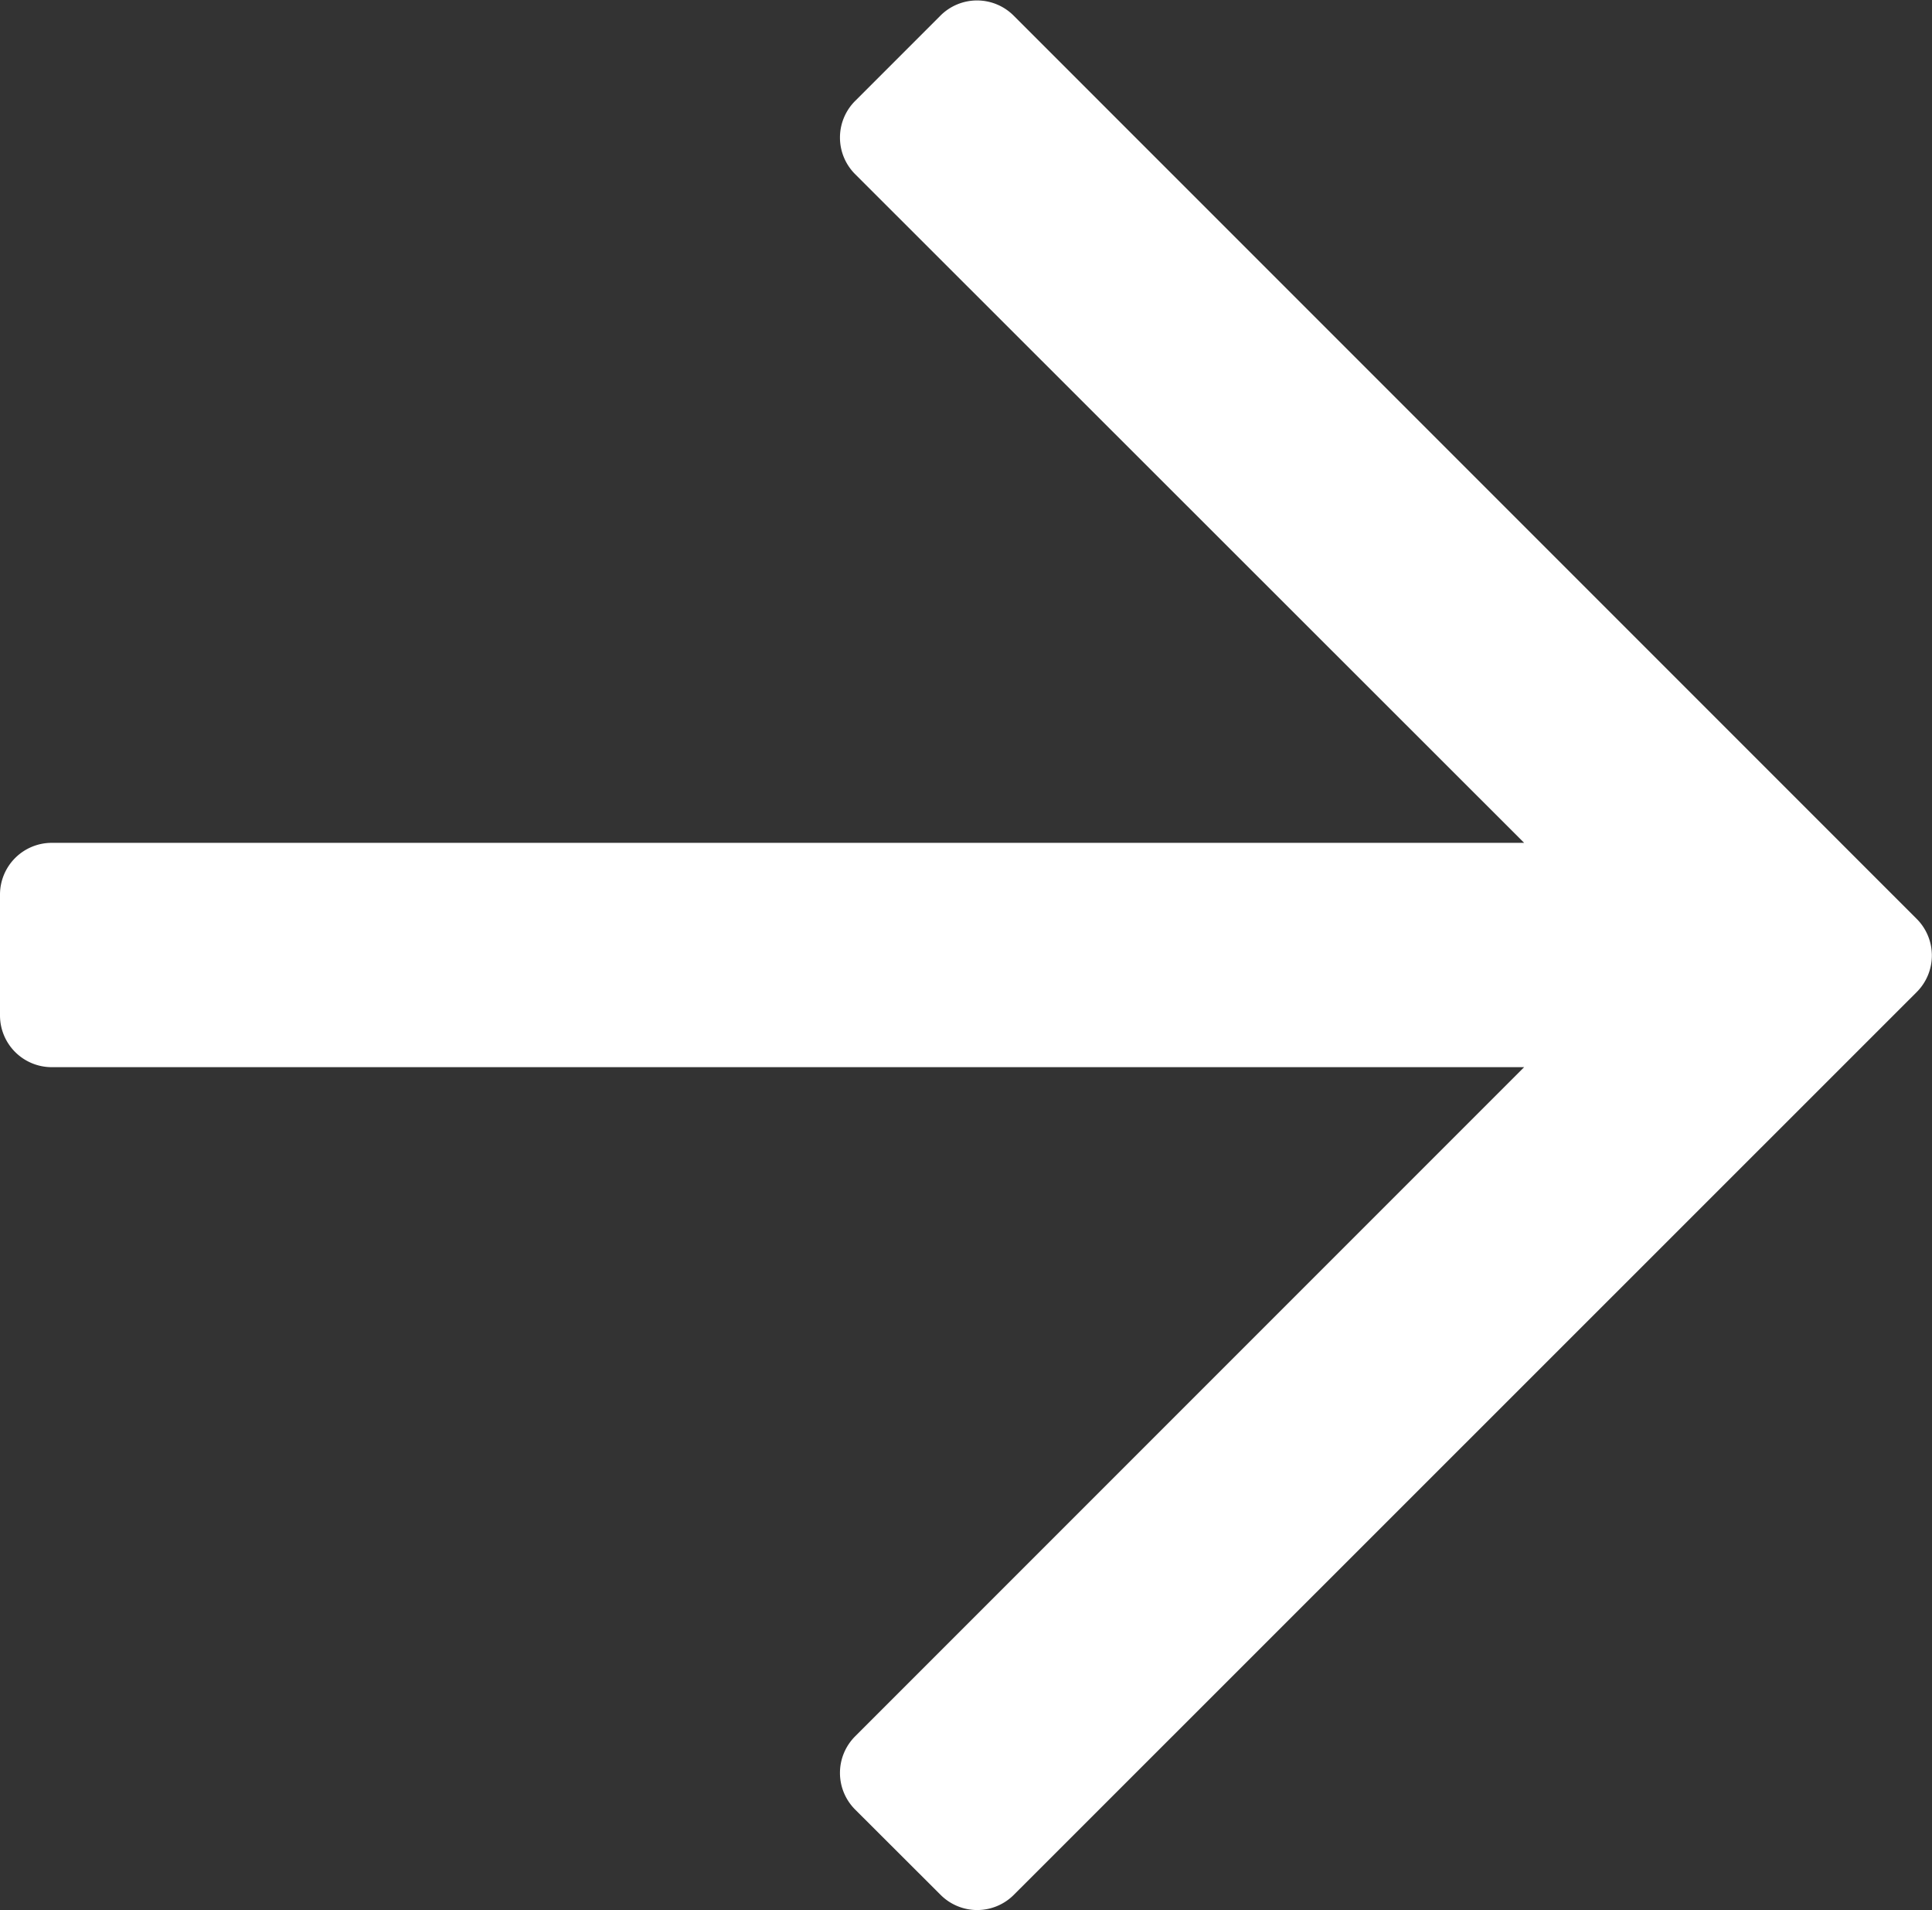 <svg xmlns="http://www.w3.org/2000/svg" width="12.25" height="12.109" viewBox="0 0 12.25 12.109">
  <rect x="0" y="0" width="12.25" height="12.109" fill="#333333" stroke="none"/>
  <path id="icon-right-arrow-1" d="M5.964.708,5.422.167a.328.328,0,0,1,0-.464L9.664-4.539H.328A.328.328,0,0,1,0-4.867v-.766a.328.328,0,0,1,.328-.328H9.664L5.422-10.2a.328.328,0,0,1,0-.464l.541-.541a.328.328,0,0,1,.464,0l5.726,5.726a.328.328,0,0,1,0,.464L6.428.708A.328.328,0,0,1,5.964.708Z" transform="translate(0 11.304)" fill="#fff"/>
</svg>
